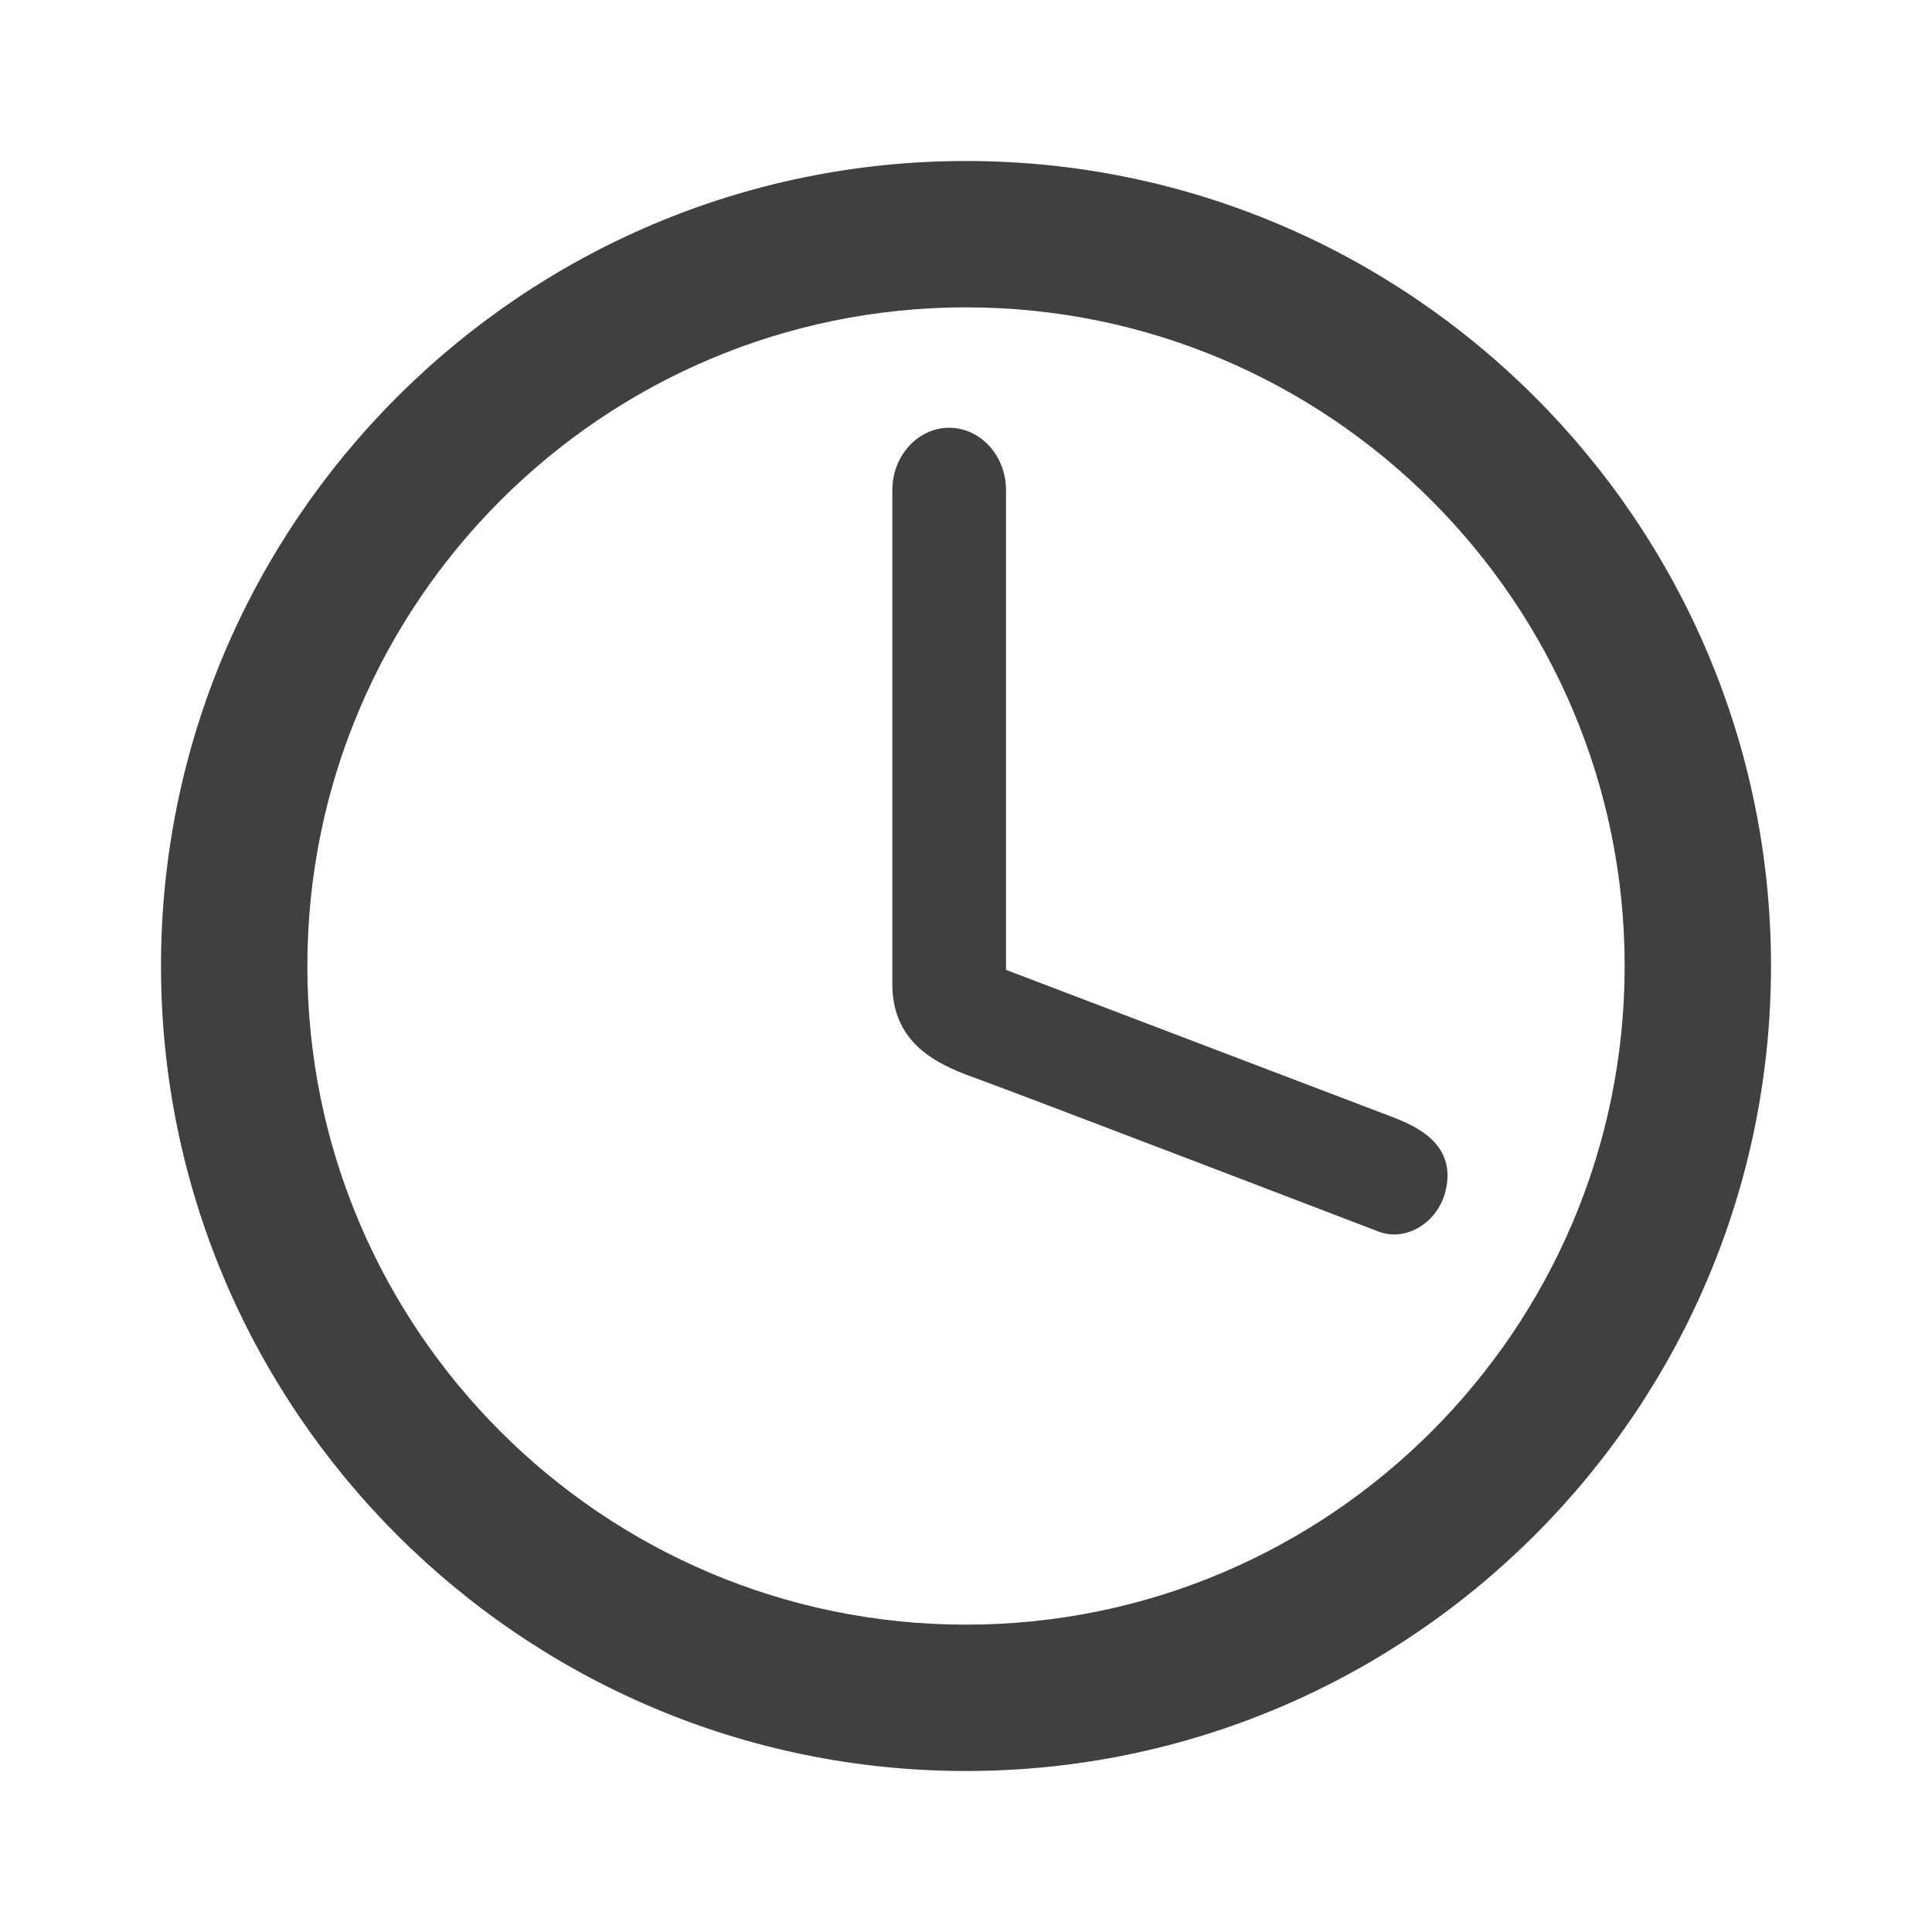 <?xml version="1.0" encoding="utf-8"?>
<!-- Generator: Adobe Illustrator 24.1.0, SVG Export Plug-In . SVG Version: 6.00 Build 0)  -->
<svg version="1.1" id="Ebene_1" xmlns="http://www.w3.org/2000/svg" xmlns:xlink="http://www.w3.org/1999/xlink" x="0px" y="0px"
	 viewBox="0 0 24 24" enable-background="new 0 0 24 24" xml:space="preserve">
<g>
	<g>
		<path fill="#404040" d="M12,22C6.486,22,2,17.514,2,12S6.486,2,12,2s10,4.486,10,10S17.514,22,12,22z M12,3.818
			c-4.512,0-8.182,3.67-8.182,8.182S7.488,20.182,12,20.182S20.182,16.512,20.182,12
			S16.512,3.818,12,3.818z"/>
	</g>
	<path fill="#404040" d="M17.297,13.876l-4.8-1.828V6.088c0-0.427-0.317-0.774-0.706-0.774
		s-0.706,0.348-0.706,0.774v6.13c-0.005,0.799,0.646,1.035,1.077,1.191
		c0.451,0.162,4.911,1.869,4.945,1.883c0.066,0.028,0.137,0.043,0.21,0.043
		c0.088,0,0.178-0.021,0.262-0.062c0.182-0.088,0.323-0.263,0.375-0.466
		C18.111,14.199,17.563,13.981,17.297,13.876z"/>
</g>
</svg>
